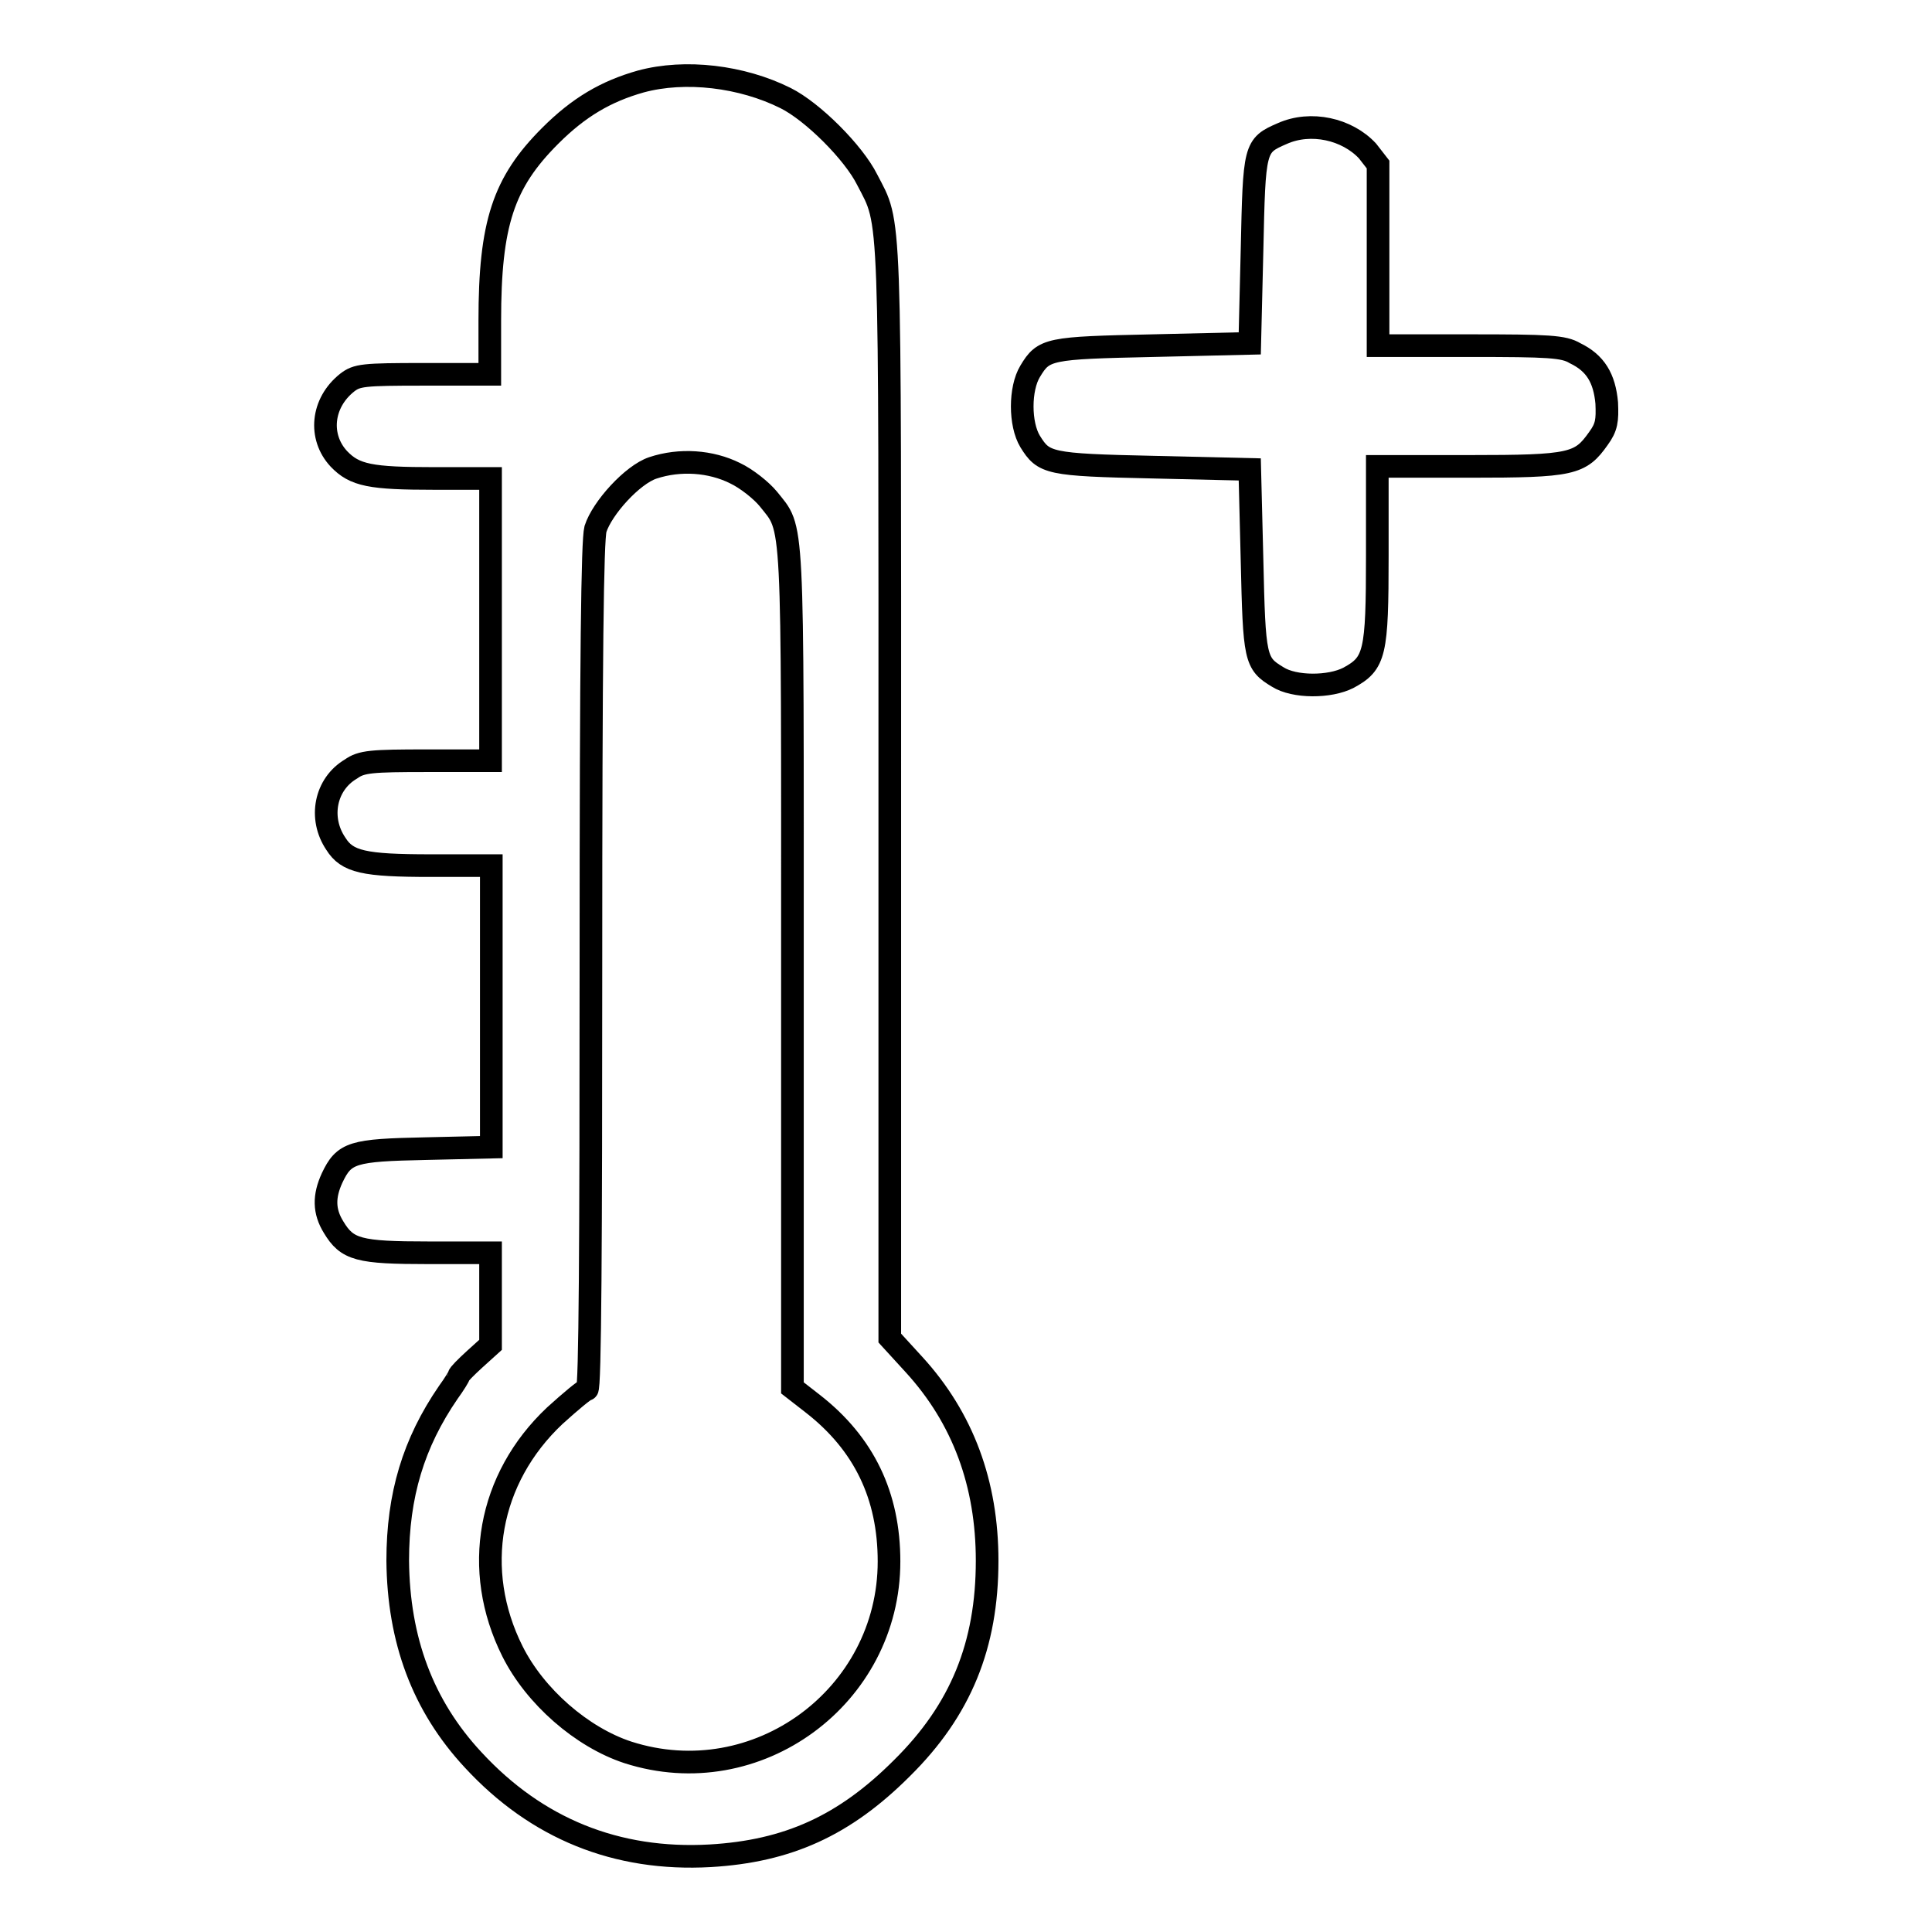 <?xml version="1.0" encoding="utf-8"?>
<!-- Svg Vector Icons : http://www.onlinewebfonts.com/icon -->
<!DOCTYPE svg PUBLIC "-//W3C//DTD SVG 1.1//EN" "http://www.w3.org/Graphics/SVG/1.1/DTD/svg11.dtd">
<svg version="1.1" xmlns="http://www.w3.org/2000/svg" xmlns:xlink="http://www.w3.org/1999/xlink" x="0px" y="0px" viewBox="0 0 256 256" enable-background="new 0 0 256 256" xml:space="preserve">
<g><g><g><path stroke-width="3" fill-opacity="0" stroke="#000000"  d="M84.9,10.8c-4.6,1.3-8.2,3.4-12,7.2c-6.2,6.2-8,11.6-8,24.5v7.1h-8.8c-8,0-8.8,0.1-10.1,1.1c-3.4,2.7-3.8,7.2-1.1,10.1c2.1,2.2,4.2,2.6,12.7,2.6H65v18.7v18.7h-8.4c-7.4,0-8.7,0.1-10.1,1.1c-3.4,2-4.3,6.5-2,9.9c1.5,2.4,3.7,2.9,12.6,2.9h8v18.6V152l-8.7,0.2c-9.7,0.2-10.8,0.5-12.4,3.9c-1.1,2.4-1.1,4.4,0.2,6.5c1.8,3,3.3,3.4,12.6,3.4H65v6.1v6.1l-2.1,1.9c-1.2,1.1-2.1,2-2.1,2.2c0,0.1-0.6,1.1-1.4,2.2c-4.6,6.7-6.7,13.6-6.7,22.3c0.1,10.5,3.3,19.2,10,26.4c8.4,9.1,19,13.4,31.4,12.7c10.3-0.6,17.8-4,25.4-11.6c7.8-7.7,11.3-16.3,11.3-27.5c0-10.2-3.2-18.9-9.7-26l-3.2-3.5V105c0-78.8,0.2-75-3-81.2c-1.8-3.6-7.2-9-10.8-10.8C98.3,10.1,90.8,9.2,84.9,10.8z M97.4,62.7c1.5,0.7,3.5,2.3,4.4,3.4c3.4,4.3,3.2,1.1,3.2,62.2v55.6l2.7,2.1c6.8,5.3,10.1,12.2,10.1,20.9c0,17.9-17.5,30.8-34.6,25.3c-6.1-2-12.3-7.4-15.3-13.4c-5.4-10.8-3.2-22.9,5.6-31.2c2.1-1.9,4-3.5,4.3-3.5c0.4,0,0.5-19.7,0.5-55.9c0-42,0.2-56.5,0.6-58.1c0.9-2.8,4.9-7.2,7.6-8.1C90.1,60.8,94.2,61.1,97.4,62.7z"/><path stroke-width="3" fill-opacity="0" stroke="#000000"  d="M169.9,17.7c-3.7,1.6-3.7,1.8-4,15.5l-0.3,12.3l-12.8,0.3c-13.9,0.3-14.5,0.4-16.3,3.4c-1.4,2.3-1.4,7,0,9.3c1.8,2.9,2.4,3.1,16.3,3.4l12.8,0.3l0.3,12c0.3,13.1,0.4,13.7,3.4,15.5c2.2,1.4,6.9,1.4,9.4,0.1c3.5-1.9,3.8-3.2,3.8-16.2V61.8h12.2c13.6,0,14.7-0.3,17.1-3.7c1.1-1.5,1.2-2.4,1.1-4.7c-0.3-3.3-1.5-5.3-4.2-6.6c-1.5-0.9-3.5-1-13.9-1h-12.2v-12v-12l-1.4-1.8C178.5,17.1,173.7,16,169.9,17.7z"/></g></g></g>
</svg>
